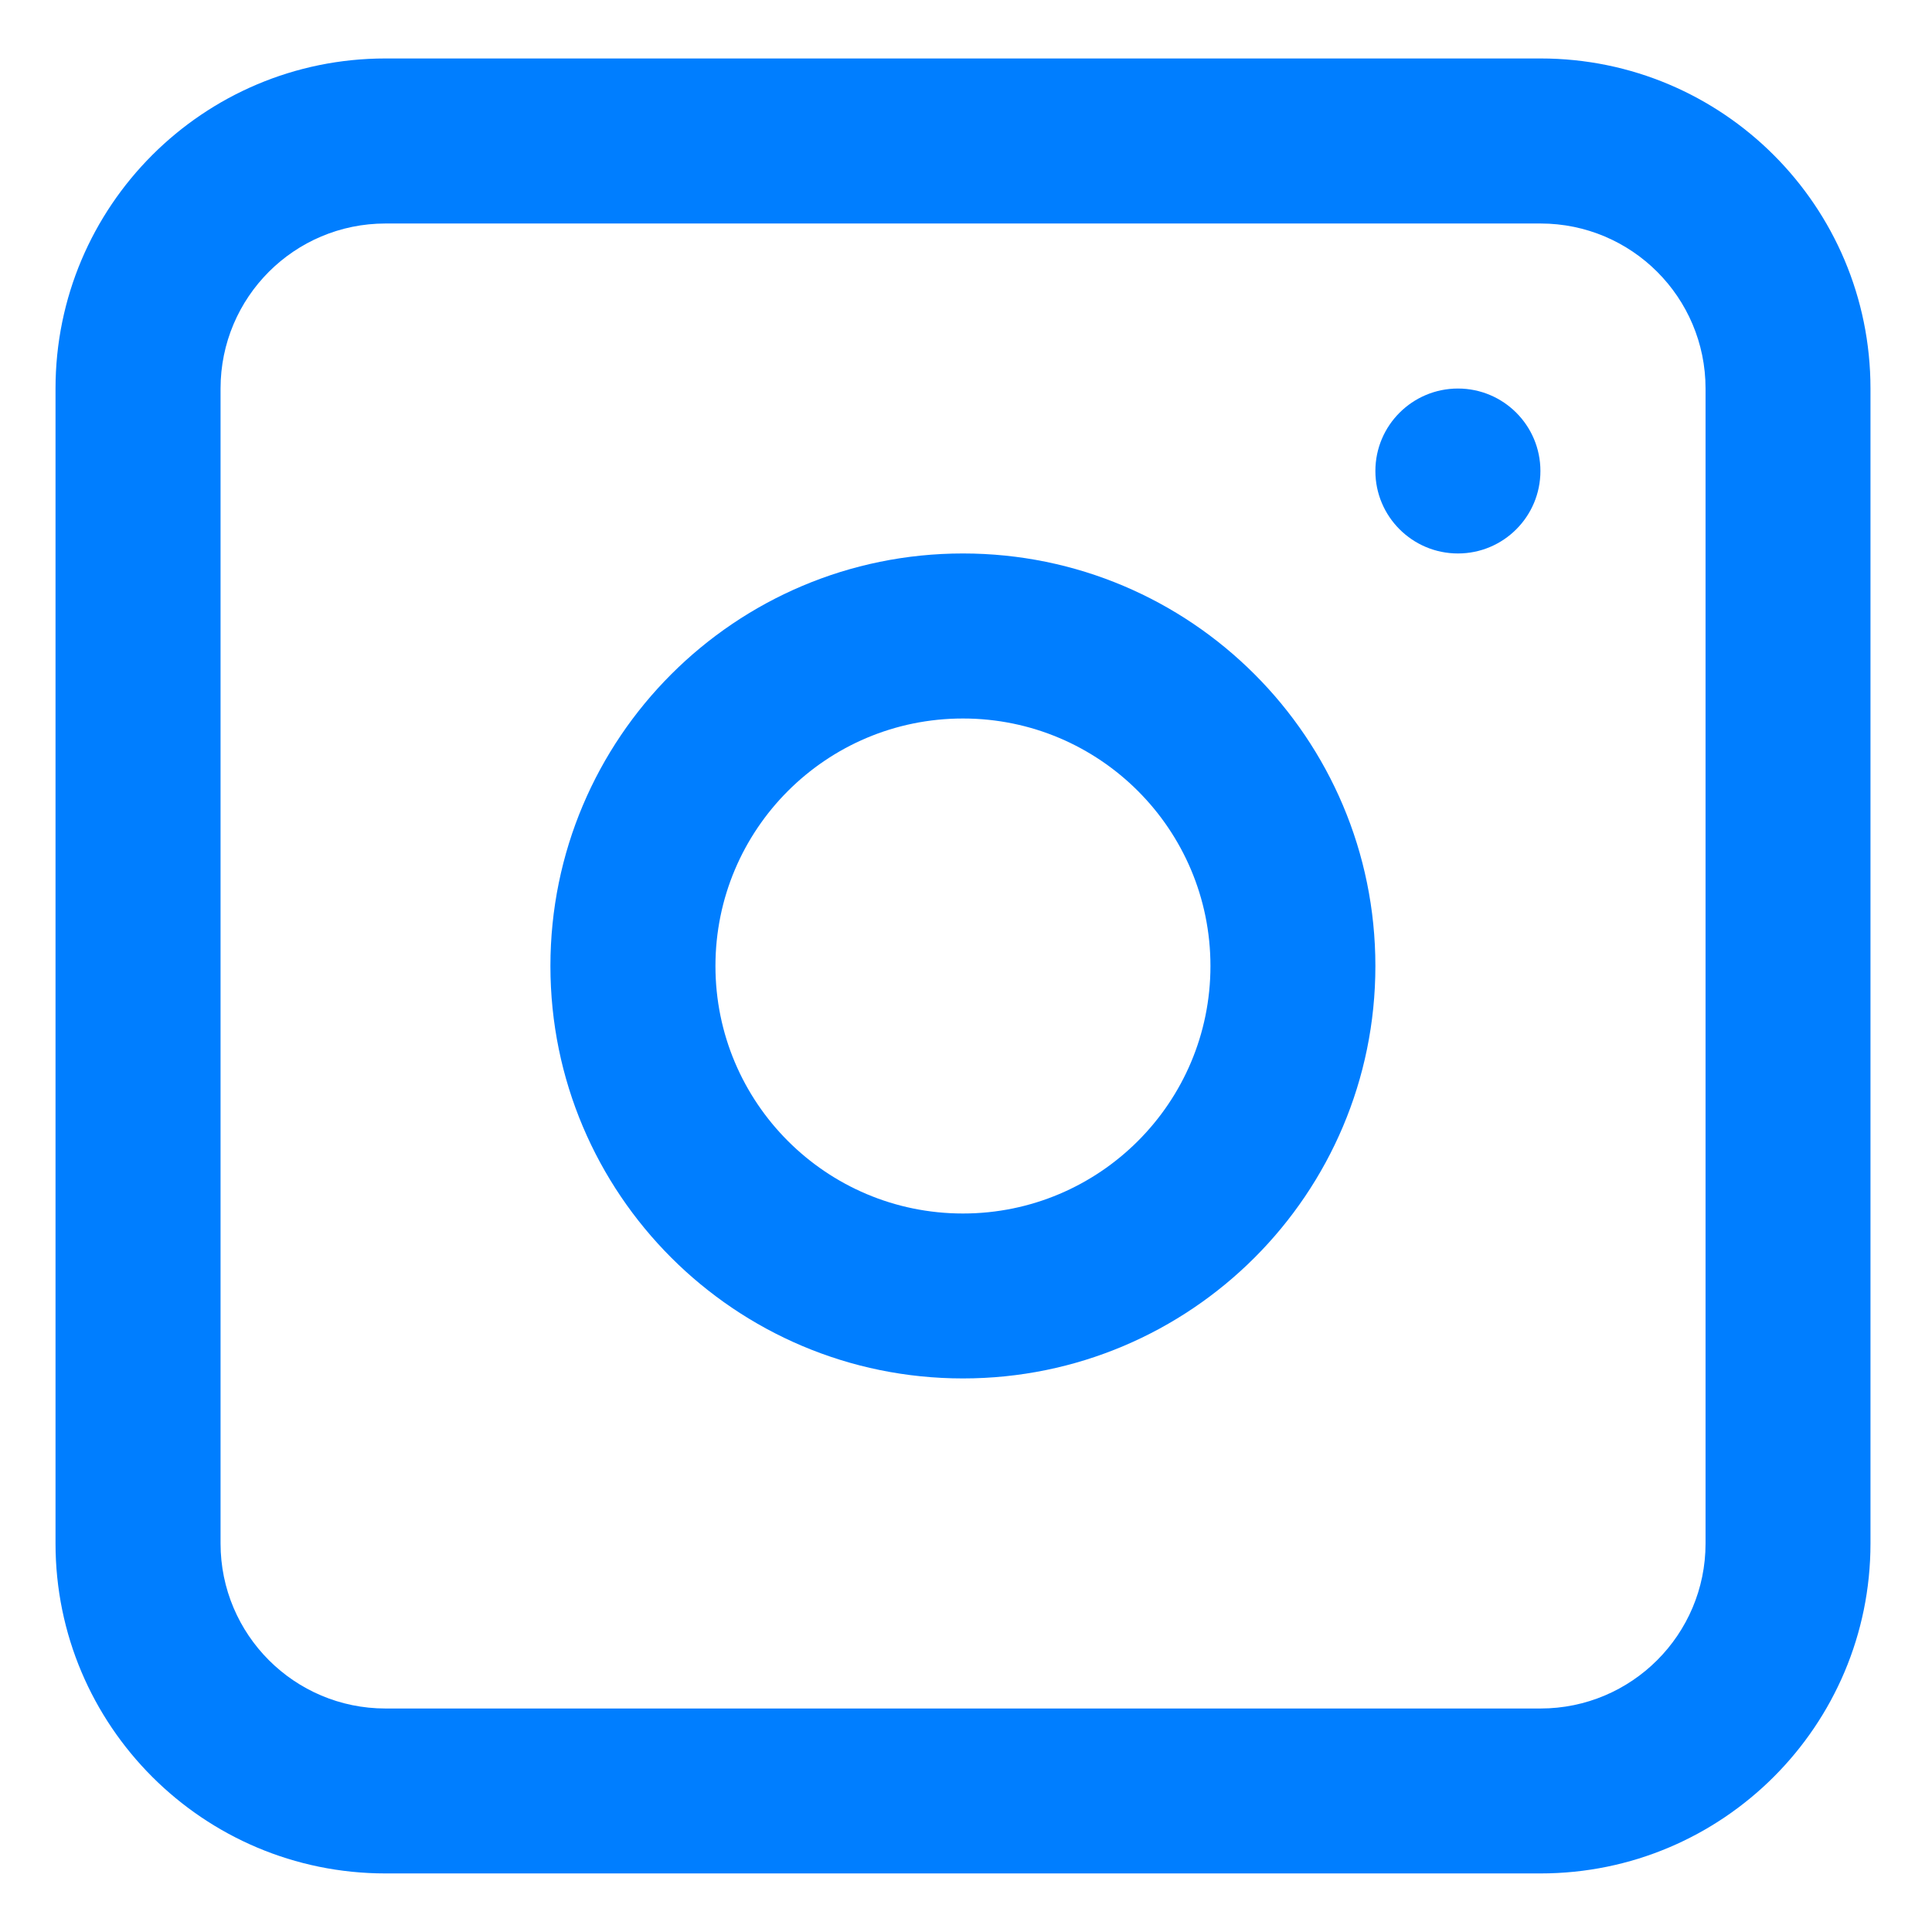 <svg width="19" height="19" viewBox="0 0 19 19" fill="none" xmlns="http://www.w3.org/2000/svg">
<path fill-rule="evenodd" clip-rule="evenodd" d="M0.546 3.821C0.546 2.028 1.999 0.575 3.791 0.575H15.15C16.942 0.575 18.395 2.028 18.395 3.821V15.179C18.395 16.971 16.942 18.424 15.15 18.424H3.791C1.999 18.424 0.546 16.971 0.546 15.179V3.821ZM3.791 2.198H15.15C16.046 2.198 16.773 2.924 16.773 3.821V15.179C16.773 16.075 16.046 16.802 15.15 16.802H3.791C2.895 16.802 2.169 16.075 2.169 15.179V3.821C2.169 2.924 2.895 2.198 3.791 2.198ZM14.338 3.821C13.89 3.821 13.526 4.184 13.526 4.632C13.526 5.08 13.89 5.443 14.338 5.443C14.786 5.443 15.149 5.08 15.149 4.632C15.149 4.184 14.786 3.821 14.338 3.821ZM9.47 5.443C7.229 5.443 5.413 7.259 5.413 9.5C5.413 11.74 7.229 13.556 9.47 13.556C11.71 13.556 13.526 11.74 13.526 9.5C13.526 7.259 11.71 5.443 9.47 5.443ZM7.036 9.5C7.036 10.844 8.125 11.934 9.47 11.934C10.814 11.934 11.904 10.844 11.904 9.5C11.904 8.156 10.814 7.066 9.47 7.066C8.125 7.066 7.036 8.156 7.036 9.5Z" fill="#007EFF"/>
</svg>
